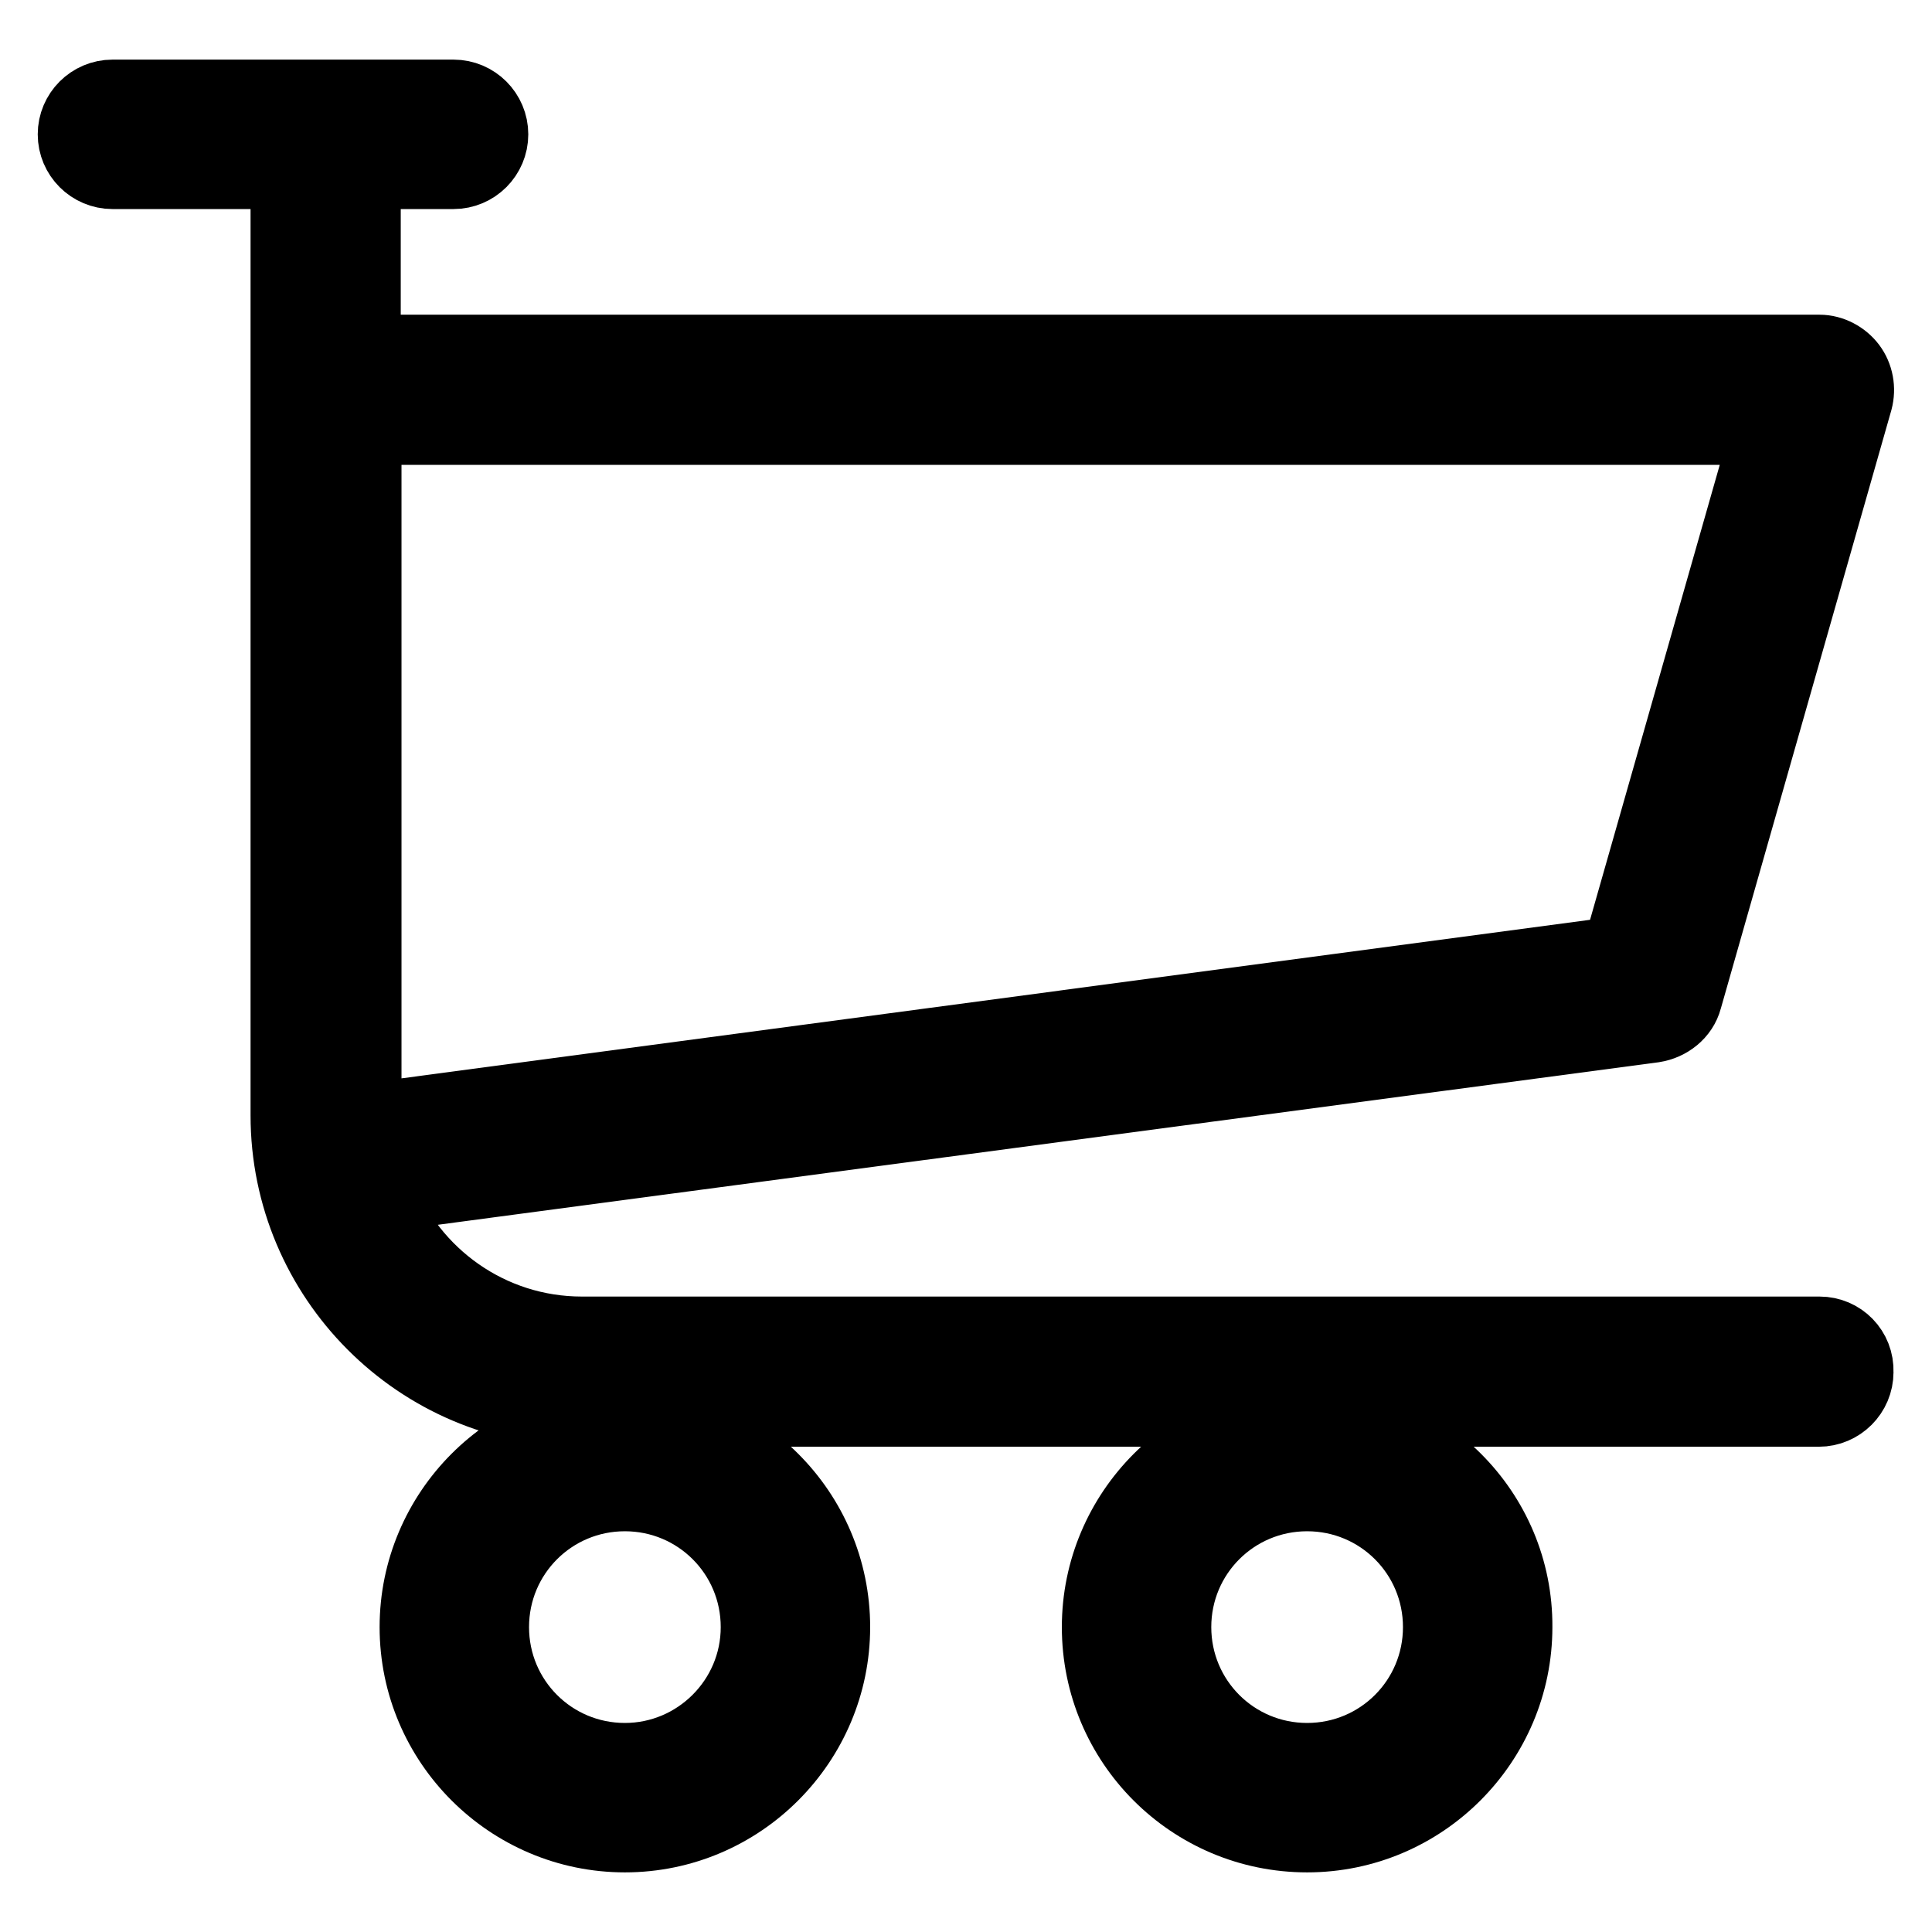 <?xml version="1.0" encoding="utf-8"?>
<!-- Svg Vector Icons : http://www.onlinewebfonts.com/icon -->
<!DOCTYPE svg PUBLIC "-//W3C//DTD SVG 1.1//EN" "http://www.w3.org/Graphics/SVG/1.1/DTD/svg11.dtd">
<svg version="1.1" xmlns="http://www.w3.org/2000/svg" xmlns:xlink="http://www.w3.org/1999/xlink" x="0px" y="0px" viewBox="0 0 256 256" enable-background="new 0 0 256 256" xml:space="preserve">
<g> <path stroke-width="10" fill-opacity="0" stroke="#000000"  d="M82.8,188.1c-15.2,0-27.5,12.4-27.5,27.5c0,15.2,12.4,27.5,27.5,27.5c15.2,0,27.5-12.4,27.5-27.5 C110.3,200.4,97.9,188.1,82.8,188.1z M82.8,233.3c-9.8,0-17.7-7.9-17.7-17.7c0-9.8,7.9-17.7,17.7-17.7c9.8,0,17.7,7.9,17.7,17.7 C100.5,225.4,92.5,233.3,82.8,233.3z M173.2,188.1c-15.2,0-27.5,12.4-27.5,27.5c0,15.2,12.3,27.5,27.5,27.5 c15.2,0,27.5-12.4,27.5-27.5C200.8,200.4,188.4,188.1,173.2,188.1z M173.2,233.3c-9.8,0-17.7-7.9-17.7-17.7 c0-9.8,7.9-17.7,17.7-17.7c9.8,0,17.7,7.9,17.7,17.7C190.9,225.4,183,233.3,173.2,233.3z M241.1,176.8h-164 c-12.3,0-22.8-7.7-27-18.5l169-22.5c1.9-0.3,3.6-1.6,4.1-3.5L245.8,53c0.4-1.5,0.1-3.1-0.8-4.3c-0.9-1.2-2.4-2-3.9-2H48.8 c-0.3,0-0.5,0.1-0.7,0.1V22.7h12c2.7,0,4.9-2.2,4.9-4.9c0-2.7-2.2-4.9-4.9-4.9H14.9c-2.7,0-4.9,2.2-4.9,4.9c0,2.7,2.2,4.9,4.9,4.9 h23.3v125.1c0,21.4,17.4,38.9,38.8,38.9h164c2.7,0,4.9-2.2,4.9-4.9C246,179,243.8,176.8,241.1,176.8z M48.8,56.6h185.7l-19.9,69.8 L48.2,148.6c0,0,0,0,0,0c0-0.3,0-0.5,0-0.8V56.4C48.4,56.5,48.6,56.6,48.8,56.6z"/></g>
</svg>